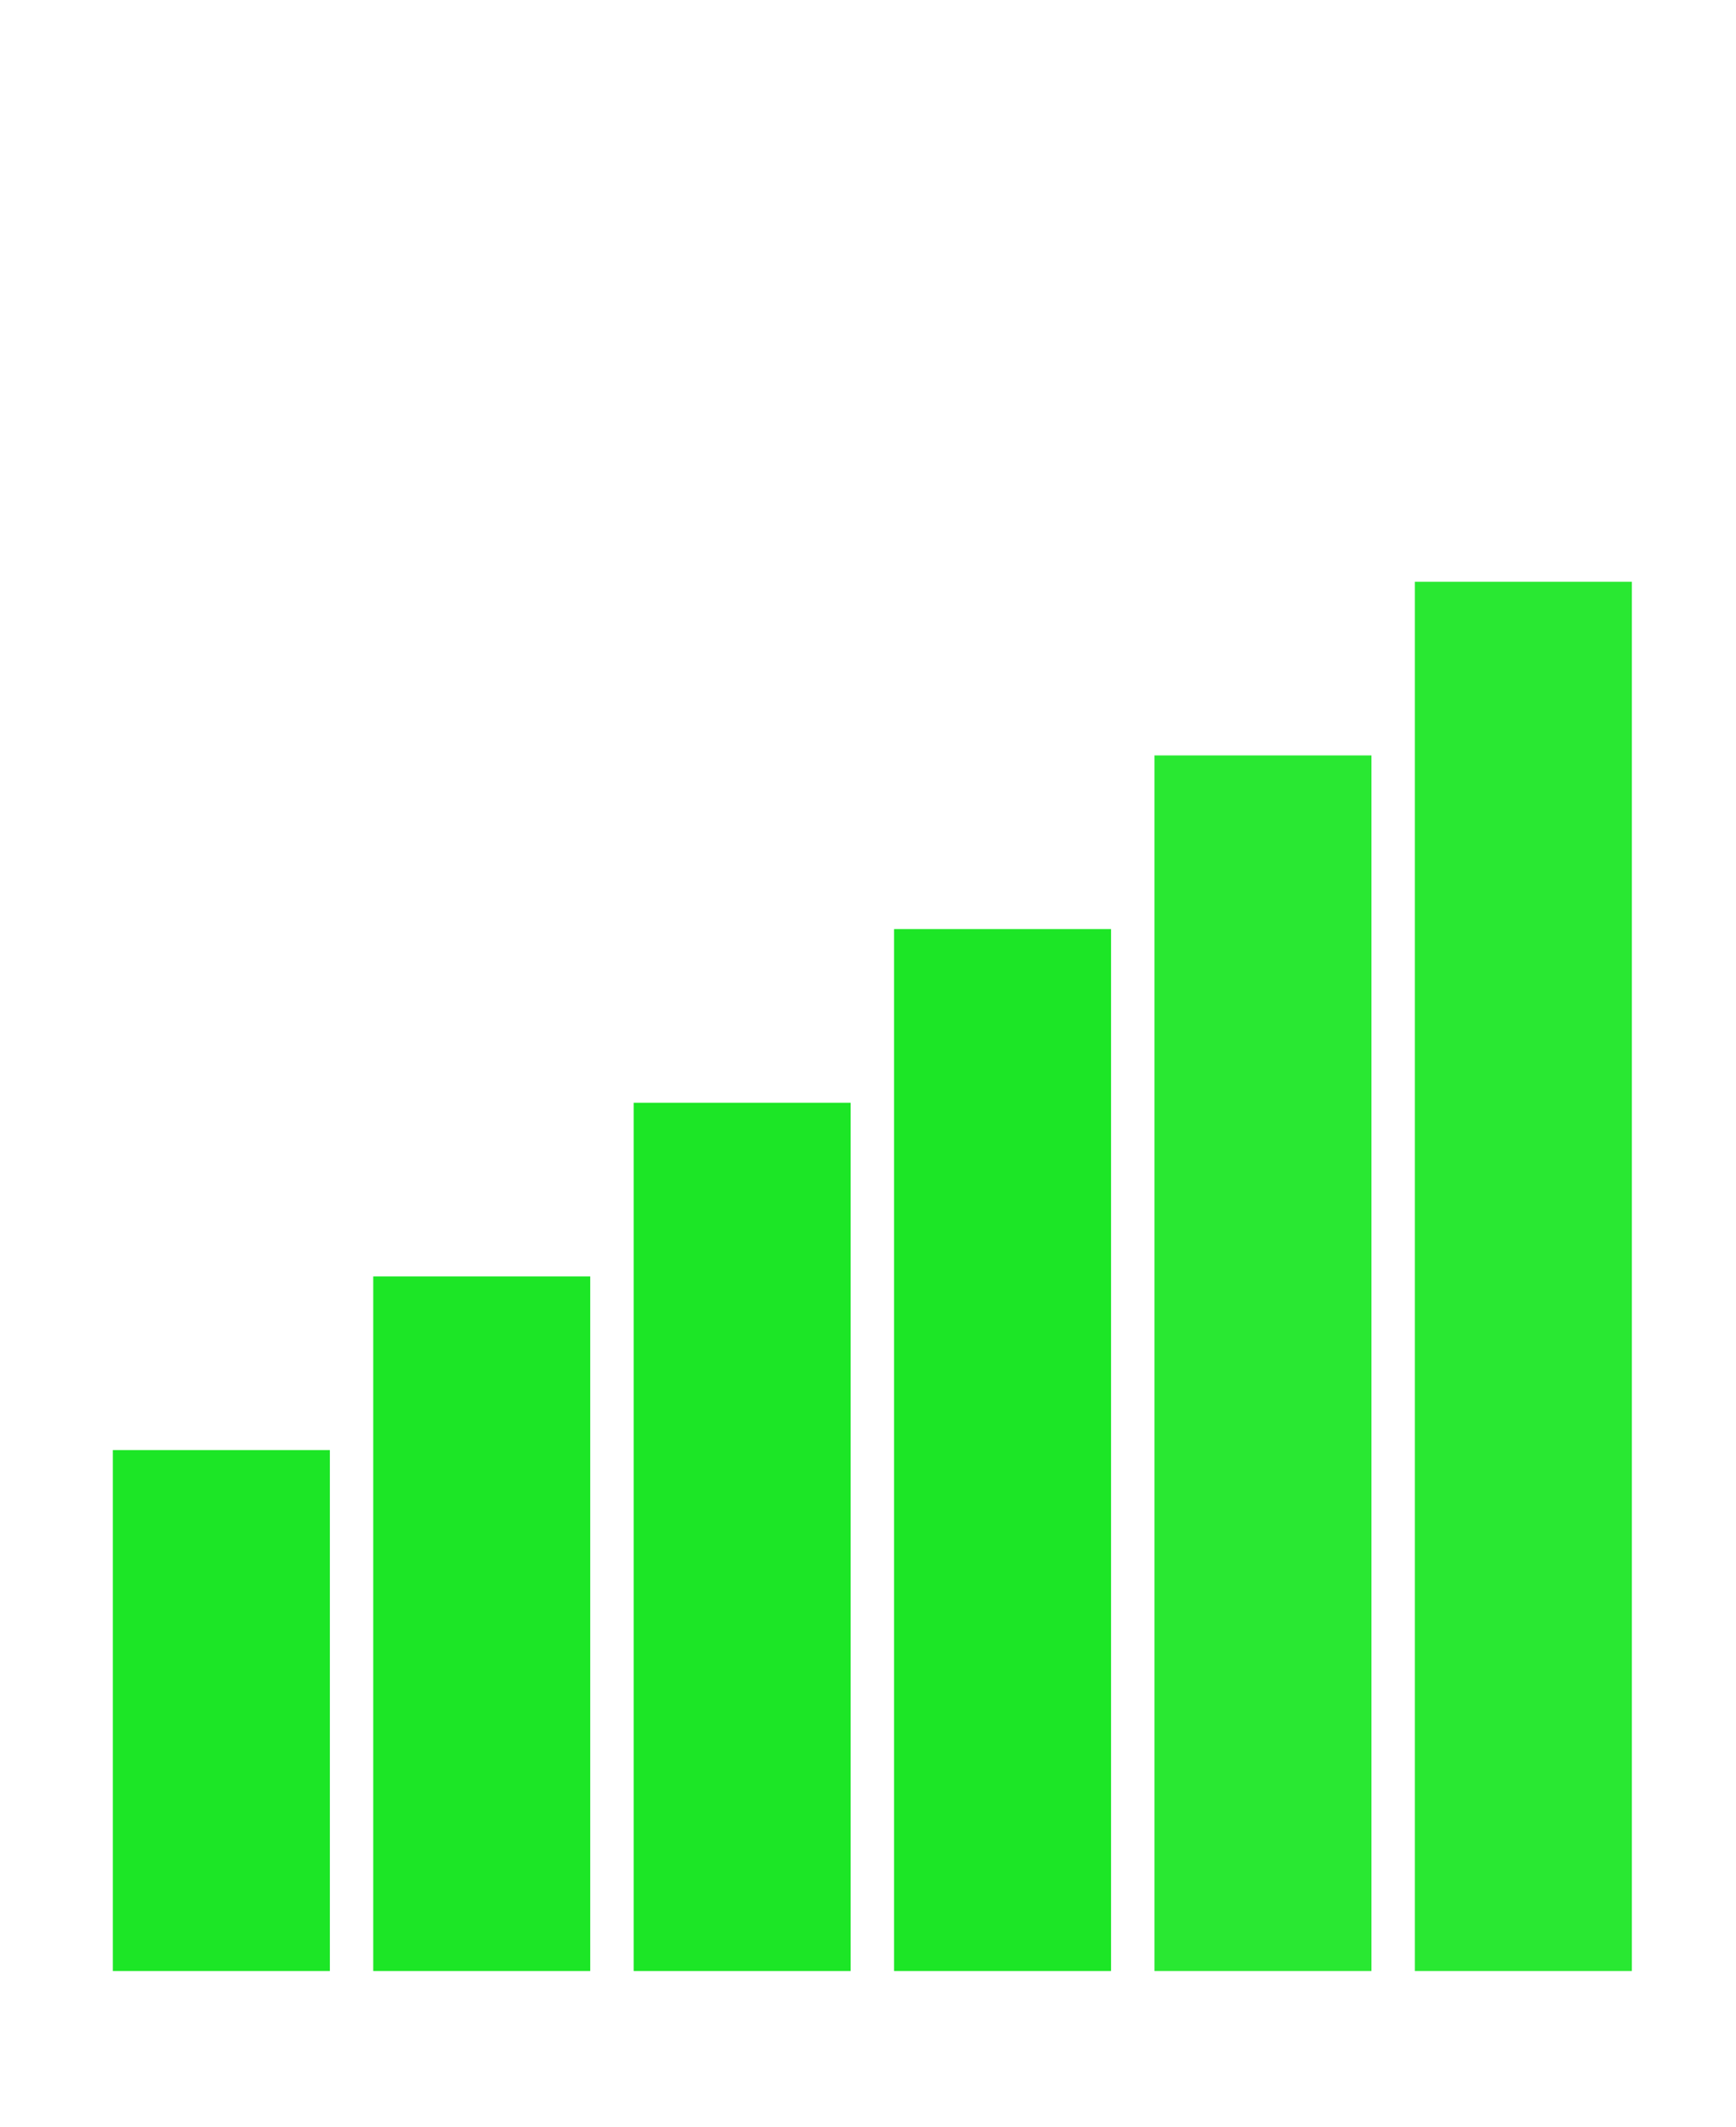 <?xml version="1.0" encoding="UTF-8" standalone="no"?>
<!-- Created with Inkscape (http://www.inkscape.org/) -->

<svg
   xmlns:dc="http://purl.org/dc/elements/1.1/"
   xmlns:cc="http://creativecommons.org/ns#"
   xmlns:rdf="http://www.w3.org/1999/02/22-rdf-syntax-ns#"
   xmlns:svg="http://www.w3.org/2000/svg"
   xmlns="http://www.w3.org/2000/svg"
   xmlns:sodipodi="http://sodipodi.sourceforge.net/DTD/sodipodi-0.dtd"
   xmlns:inkscape="http://www.inkscape.org/namespaces/inkscape"
   width="1000"
   height="1225"
   viewBox="0 0 264.583 324.115"
   version="1.1"
   id="svg8"
   inkscape:version="0.92.3 (2405546, 2018-03-11)"
   sodipodi:docname="greengraph.svg">
  <defs
     id="defs2" />
  <sodipodi:namedview
     id="base"
     pagecolor="#ffffff"
     bordercolor="#666666"
     borderopacity="1.0"
     inkscape:pageopacity="0"
     inkscape:pageshadow="2"
     inkscape:zoom="0.35"
     inkscape:cx="-98.571429"
     inkscape:cy="407.77778"
     inkscape:document-units="px"
     inkscape:current-layer="layer1"
     showgrid="false"
     units="px"
     inkscape:showpageshadow="false"
     inkscape:pagecheckerboard="true"
     inkscape:window-width="1366"
     inkscape:window-height="746"
     inkscape:window-x="-8"
     inkscape:window-y="-8"
     inkscape:window-maximized="1" />
  <g
     inkscape:label="Layer 1"
     inkscape:groupmode="layer"
     id="layer1"
     transform="translate(0,27.115)">
    <rect
       style="fill:#1ce626;fill-opacity:1;fill-rule:nonzero;stroke-width:0.265"
       id="rect815"
       width="33.073"
       height="105.833"
       x="56.885"
       y="167.354" />
    <rect
       style="fill:#1ce626;fill-opacity:1;fill-rule:nonzero;stroke-width:0.296"
       id="rect815-0"
       width="33.073"
       height="132.292"
       x="96.573"
       y="140.896" />
    <rect
       style="fill:#1ce626;fill-opacity:1;fill-rule:nonzero;stroke-width:0.324"
       id="rect815-08"
       width="33.073"
       height="158.75"
       x="136.26"
       y="114.437" />
    <rect
       style="fill:#1ce626;fill-opacity:0.941;fill-rule:nonzero;stroke-width:0.35"
       id="rect815-2"
       width="33.073"
       height="185.208"
       x="175.948"
       y="87.979" />
    <rect
       style="fill:#1ce626;fill-opacity:0.941;fill-rule:nonzero;stroke-width:0.374"
       id="rect815-1"
       width="33.073"
       height="211.667"
       x="215.635"
       y="61.521" />
    <rect
       style="fill:#1ce626;fill-opacity:1;fill-rule:nonzero;stroke-width:0.229"
       id="rect815-3"
       width="33.073"
       height="79.375"
       x="17.198"
       y="193.812" />
  </g>
</svg>
